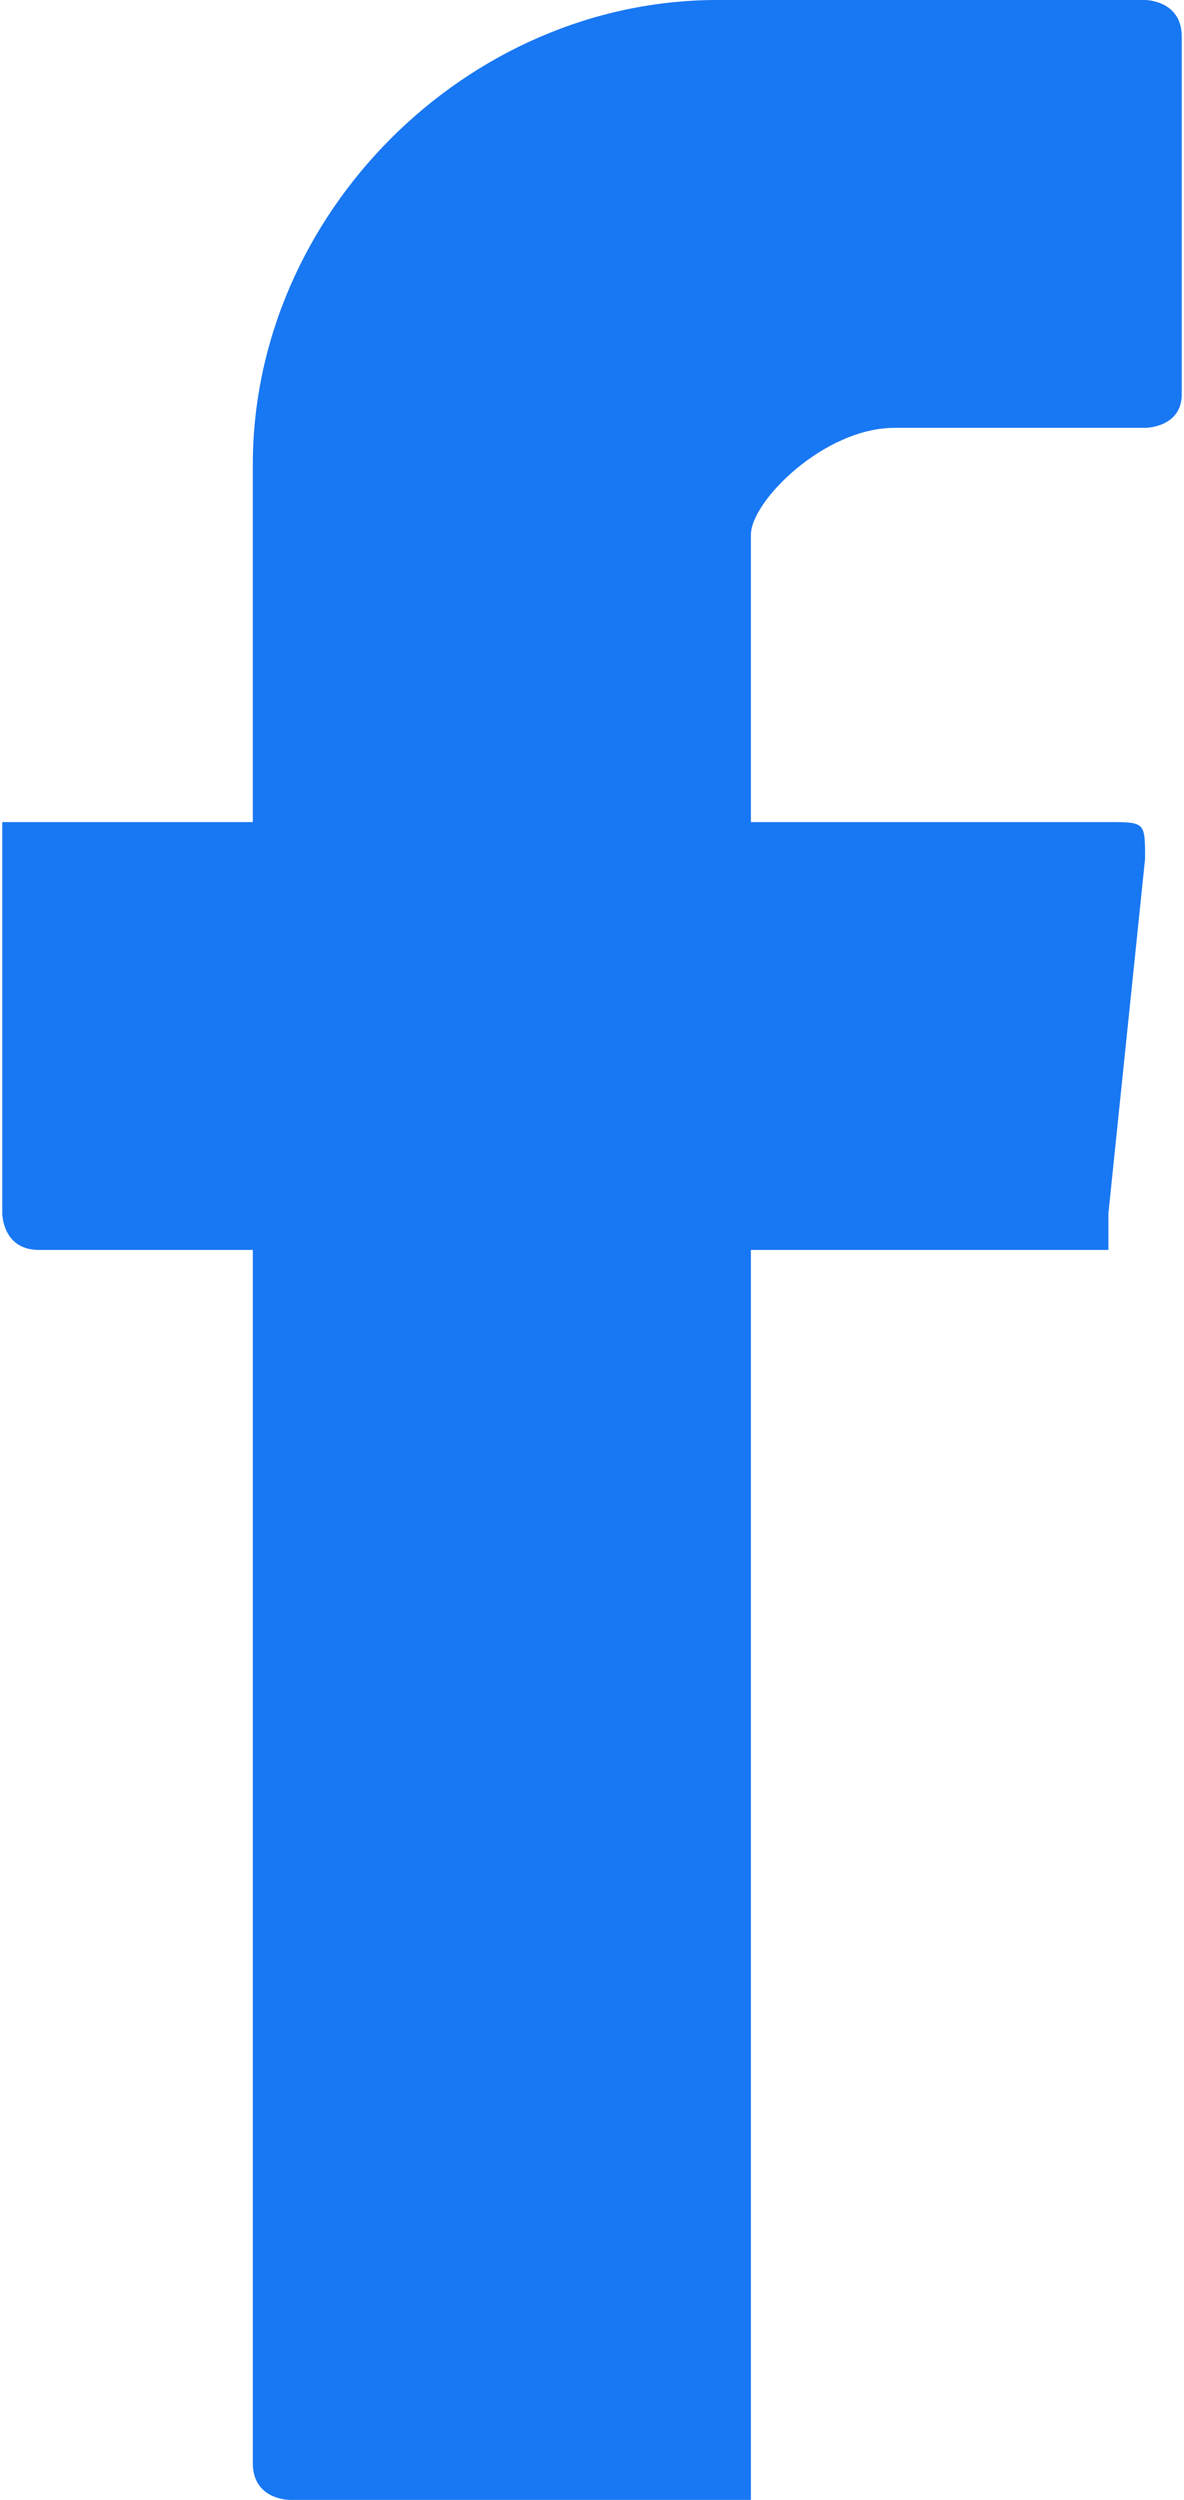 <?xml version="1.0" encoding="UTF-8"?>
<!DOCTYPE svg PUBLIC "-//W3C//DTD SVG 1.1//EN" "http://www.w3.org/Graphics/SVG/1.1/DTD/svg11.dtd">
<!-- Creator: CorelDRAW SE -->
<svg xmlns="http://www.w3.org/2000/svg" xml:space="preserve" width="45px" height="95px" version="1.1" style="shape-rendering:geometricPrecision; text-rendering:geometricPrecision; image-rendering:optimizeQuality; fill-rule:evenodd; clip-rule:evenodd"
viewBox="0 0 3.86 8.18"
 xmlns:xlink="http://www.w3.org/1999/xlink">
 <defs>
  <style type="text/css">
   <![CDATA[
    .fil0 {fill:#1877F2}
   ]]>
  </style>
 </defs>
 <g id="Warstwa_x0020_1">
  <path class="fil0" d="M0.82 4.09l0 3.97c0,0.12 0.12,0.12 0.12,0.12l1.51 0c0,0 0,0 0,-0.12l0 -3.97 1.17 0c0,0 0,-0.12 0,-0.12l0.12 -1.16c0,-0.12 0,-0.12 -0.12,-0.12l-1.17 0 0 -0.94c0,-0.11 0.24,-0.35 0.47,-0.35l0.82 0c0,0 0.12,0 0.12,-0.11l0 -1.17c0,-0.12 -0.12,-0.12 -0.12,-0.12l-1.4 0c-0.82,0 -1.52,0.7 -1.52,1.52l0 1.17 -0.7 0c-0.12,0 -0.12,0 -0.12,0l0 1.28c0,0 0,0.12 0.12,0.12l0.7 0 0 0 0 0 0 0z"/>
 </g>
</svg>
